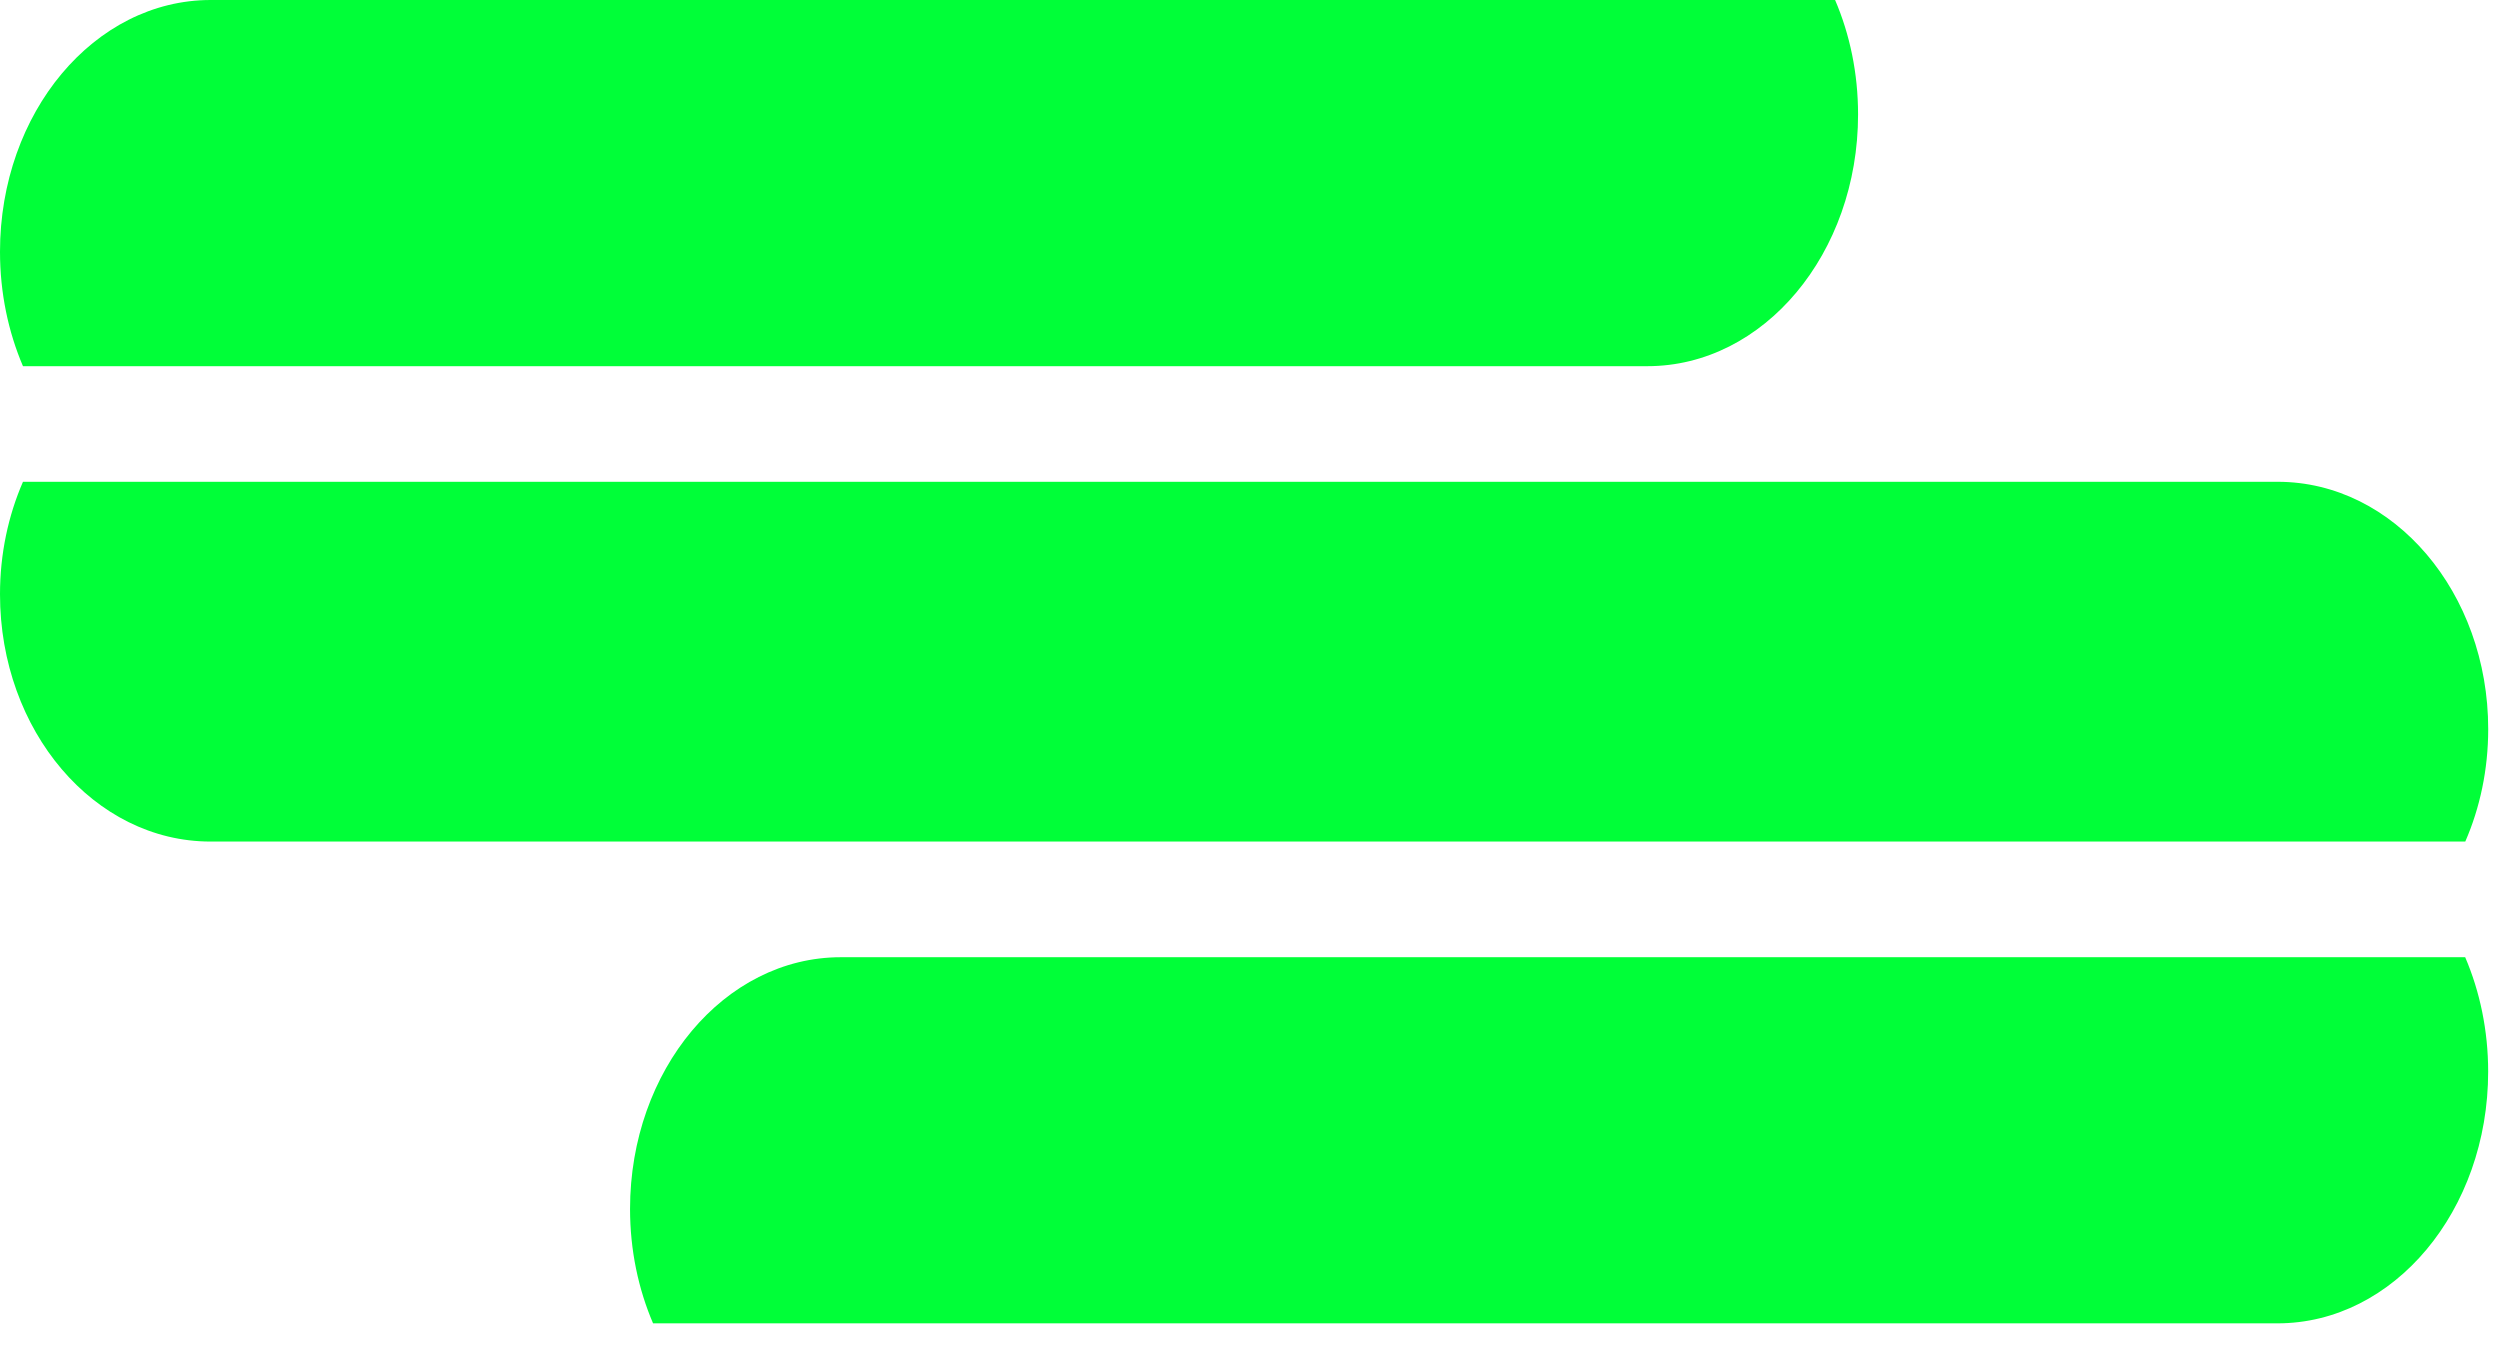 <svg width="53" height="29" viewBox="0 0 53 29" fill="none" xmlns="http://www.w3.org/2000/svg">
<path fill-rule="evenodd" clip-rule="evenodd" d="M38.904 0C39.216 0.728 39.391 1.552 39.391 2.426C39.391 5.373 37.392 7.763 34.924 7.763H0.487C0.176 7.035 0 6.21 0 5.337C0 2.389 2 0 4.467 0H38.904Z" fill="#00FF38"/>
<path fill-rule="evenodd" clip-rule="evenodd" d="M52.262 20.293C52.573 21.02 52.749 21.845 52.749 22.718C52.749 25.666 50.749 28.055 48.282 28.055H13.845C13.533 27.327 13.357 26.503 13.357 25.629C13.357 22.682 15.357 20.293 17.825 20.293H52.262Z" fill="#00FF38"/>
<path fill-rule="evenodd" clip-rule="evenodd" d="M52.264 17.841C52.575 17.126 52.75 16.316 52.75 15.458C52.75 12.562 50.752 10.214 48.287 10.214H0.487C0.176 10.93 0 11.739 0 12.598C0 15.493 1.998 17.841 4.463 17.841H52.264Z" fill="#00FF38"/>
</svg>
